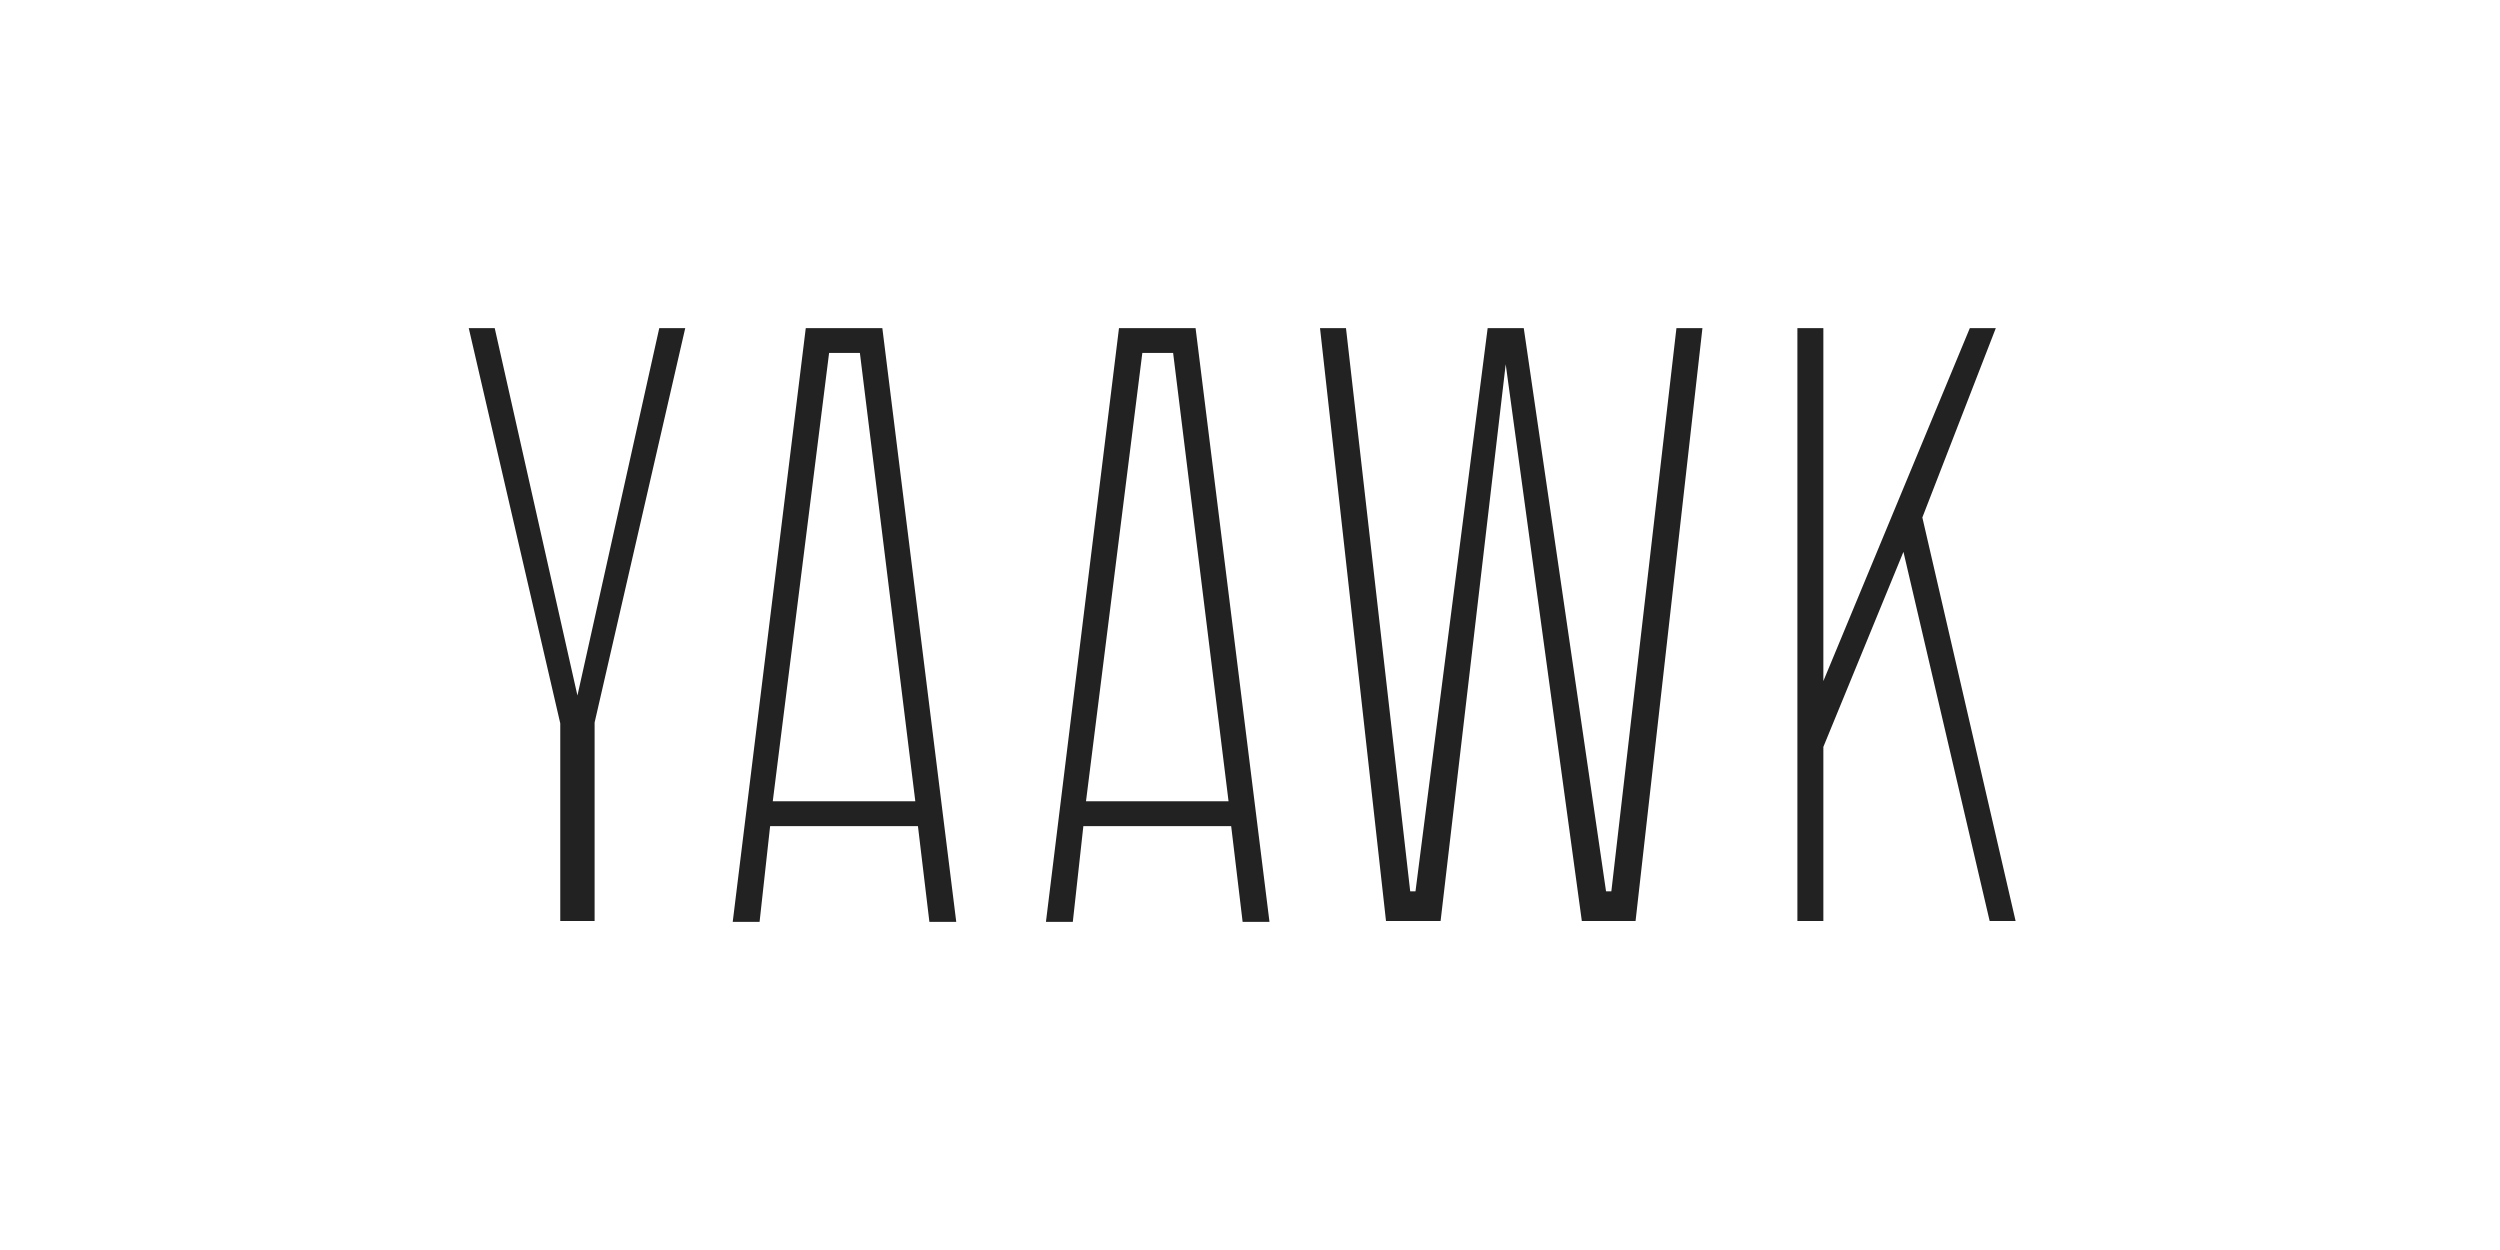 <svg width="160" height="80" viewBox="0 0 160 80" fill="none" xmlns="http://www.w3.org/2000/svg">
<g clip-path="url(#clip0_2448_10267)">
<path d="M43.855 21L38.055 46.241V58.945H35.857V46.296L30 21H31.662L36.956 44.513L42.193 21H43.855Z" fill="#222222"/>
<path d="M61.2 59H59.481L58.748 52.871H49.288L48.613 59H46.894L51.569 21H56.47L61.2 59ZM58.58 51.281L55.033 22.589H53.062L49.457 51.281H58.58Z" fill="#222222"/>
<path d="M81.247 59H79.528L78.795 52.871H69.335L68.66 59H66.94L71.615 21H76.517L81.247 59ZM78.627 51.281L75.08 22.589H73.109L69.504 51.281H78.627Z" fill="#222222"/>
<path d="M108.956 21L104.676 58.944H101.237L96.365 23.313L92.198 58.944H88.704L84.481 21H86.143L90.253 57.047H90.591L95.21 21H97.521L102.787 57.047H103.126L107.292 21H108.956Z" fill="#222222"/>
<path d="M129 58.944H127.338L121.82 35.319L116.695 47.8V58.944H115.033V21H116.695V43.59L126.069 21H127.732L123.03 33.118L128.999 58.945L129 58.944Z" fill="#222222"/>
</g>
<defs>
<clipPath id="clip0_2448_10267">
<rect width="99" height="38" fill="white" transform="translate(30 21)"/>
</clipPath>
</defs>
</svg>
